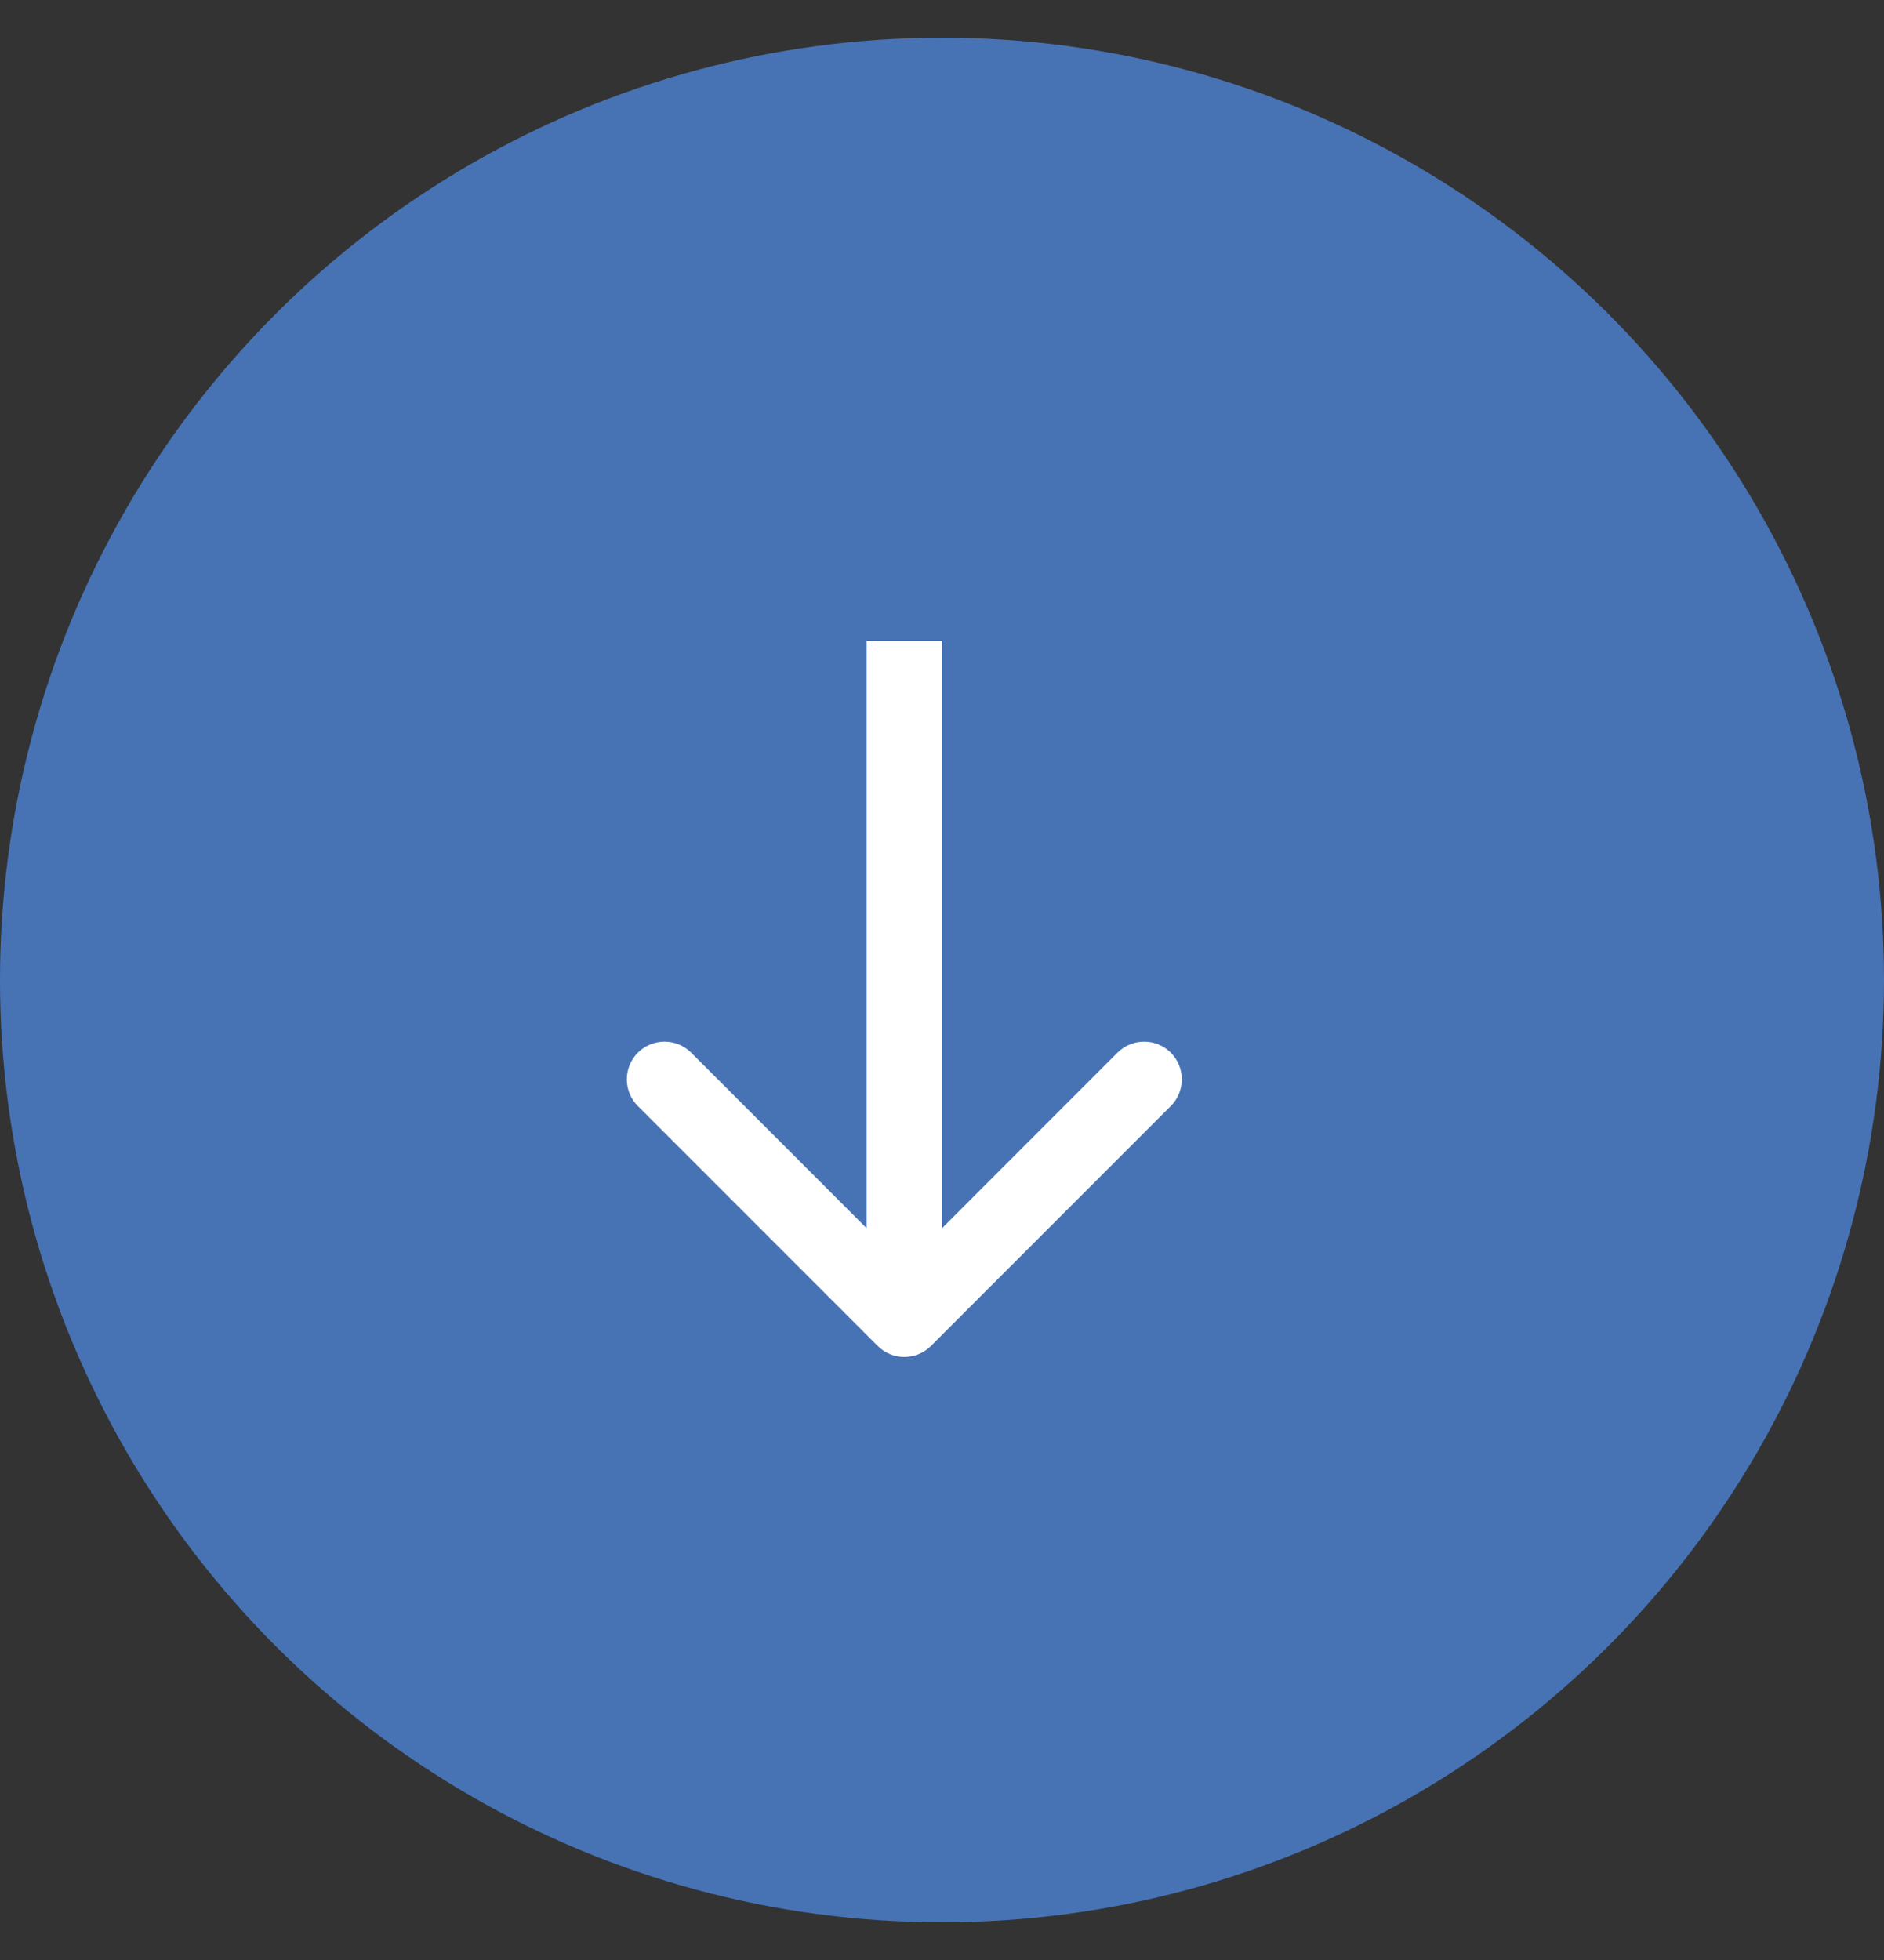 <svg width="25" height="26" viewBox="0 0 25 26" fill="none" xmlns="http://www.w3.org/2000/svg">
<rect x="0" y="0" width="25" height="26" fill="#333333" stroke="none"/>
<circle cx="12.5" cy="13" r="12.5" transform="rotate(90 12.5 13)" fill="#4773B5"/>
<path d="M11.646 17.854C11.842 18.049 12.158 18.049 12.354 17.854L15.536 14.672C15.731 14.476 15.731 14.16 15.536 13.964C15.34 13.769 15.024 13.769 14.828 13.964L12 16.793L9.172 13.964C8.976 13.769 8.66 13.769 8.464 13.964C8.269 14.16 8.269 14.476 8.464 14.672L11.646 17.854ZM11.5 8.5L11.5 17.5L12.5 17.5L12.5 8.5L11.5 8.5Z" fill="white"/>
</svg>
